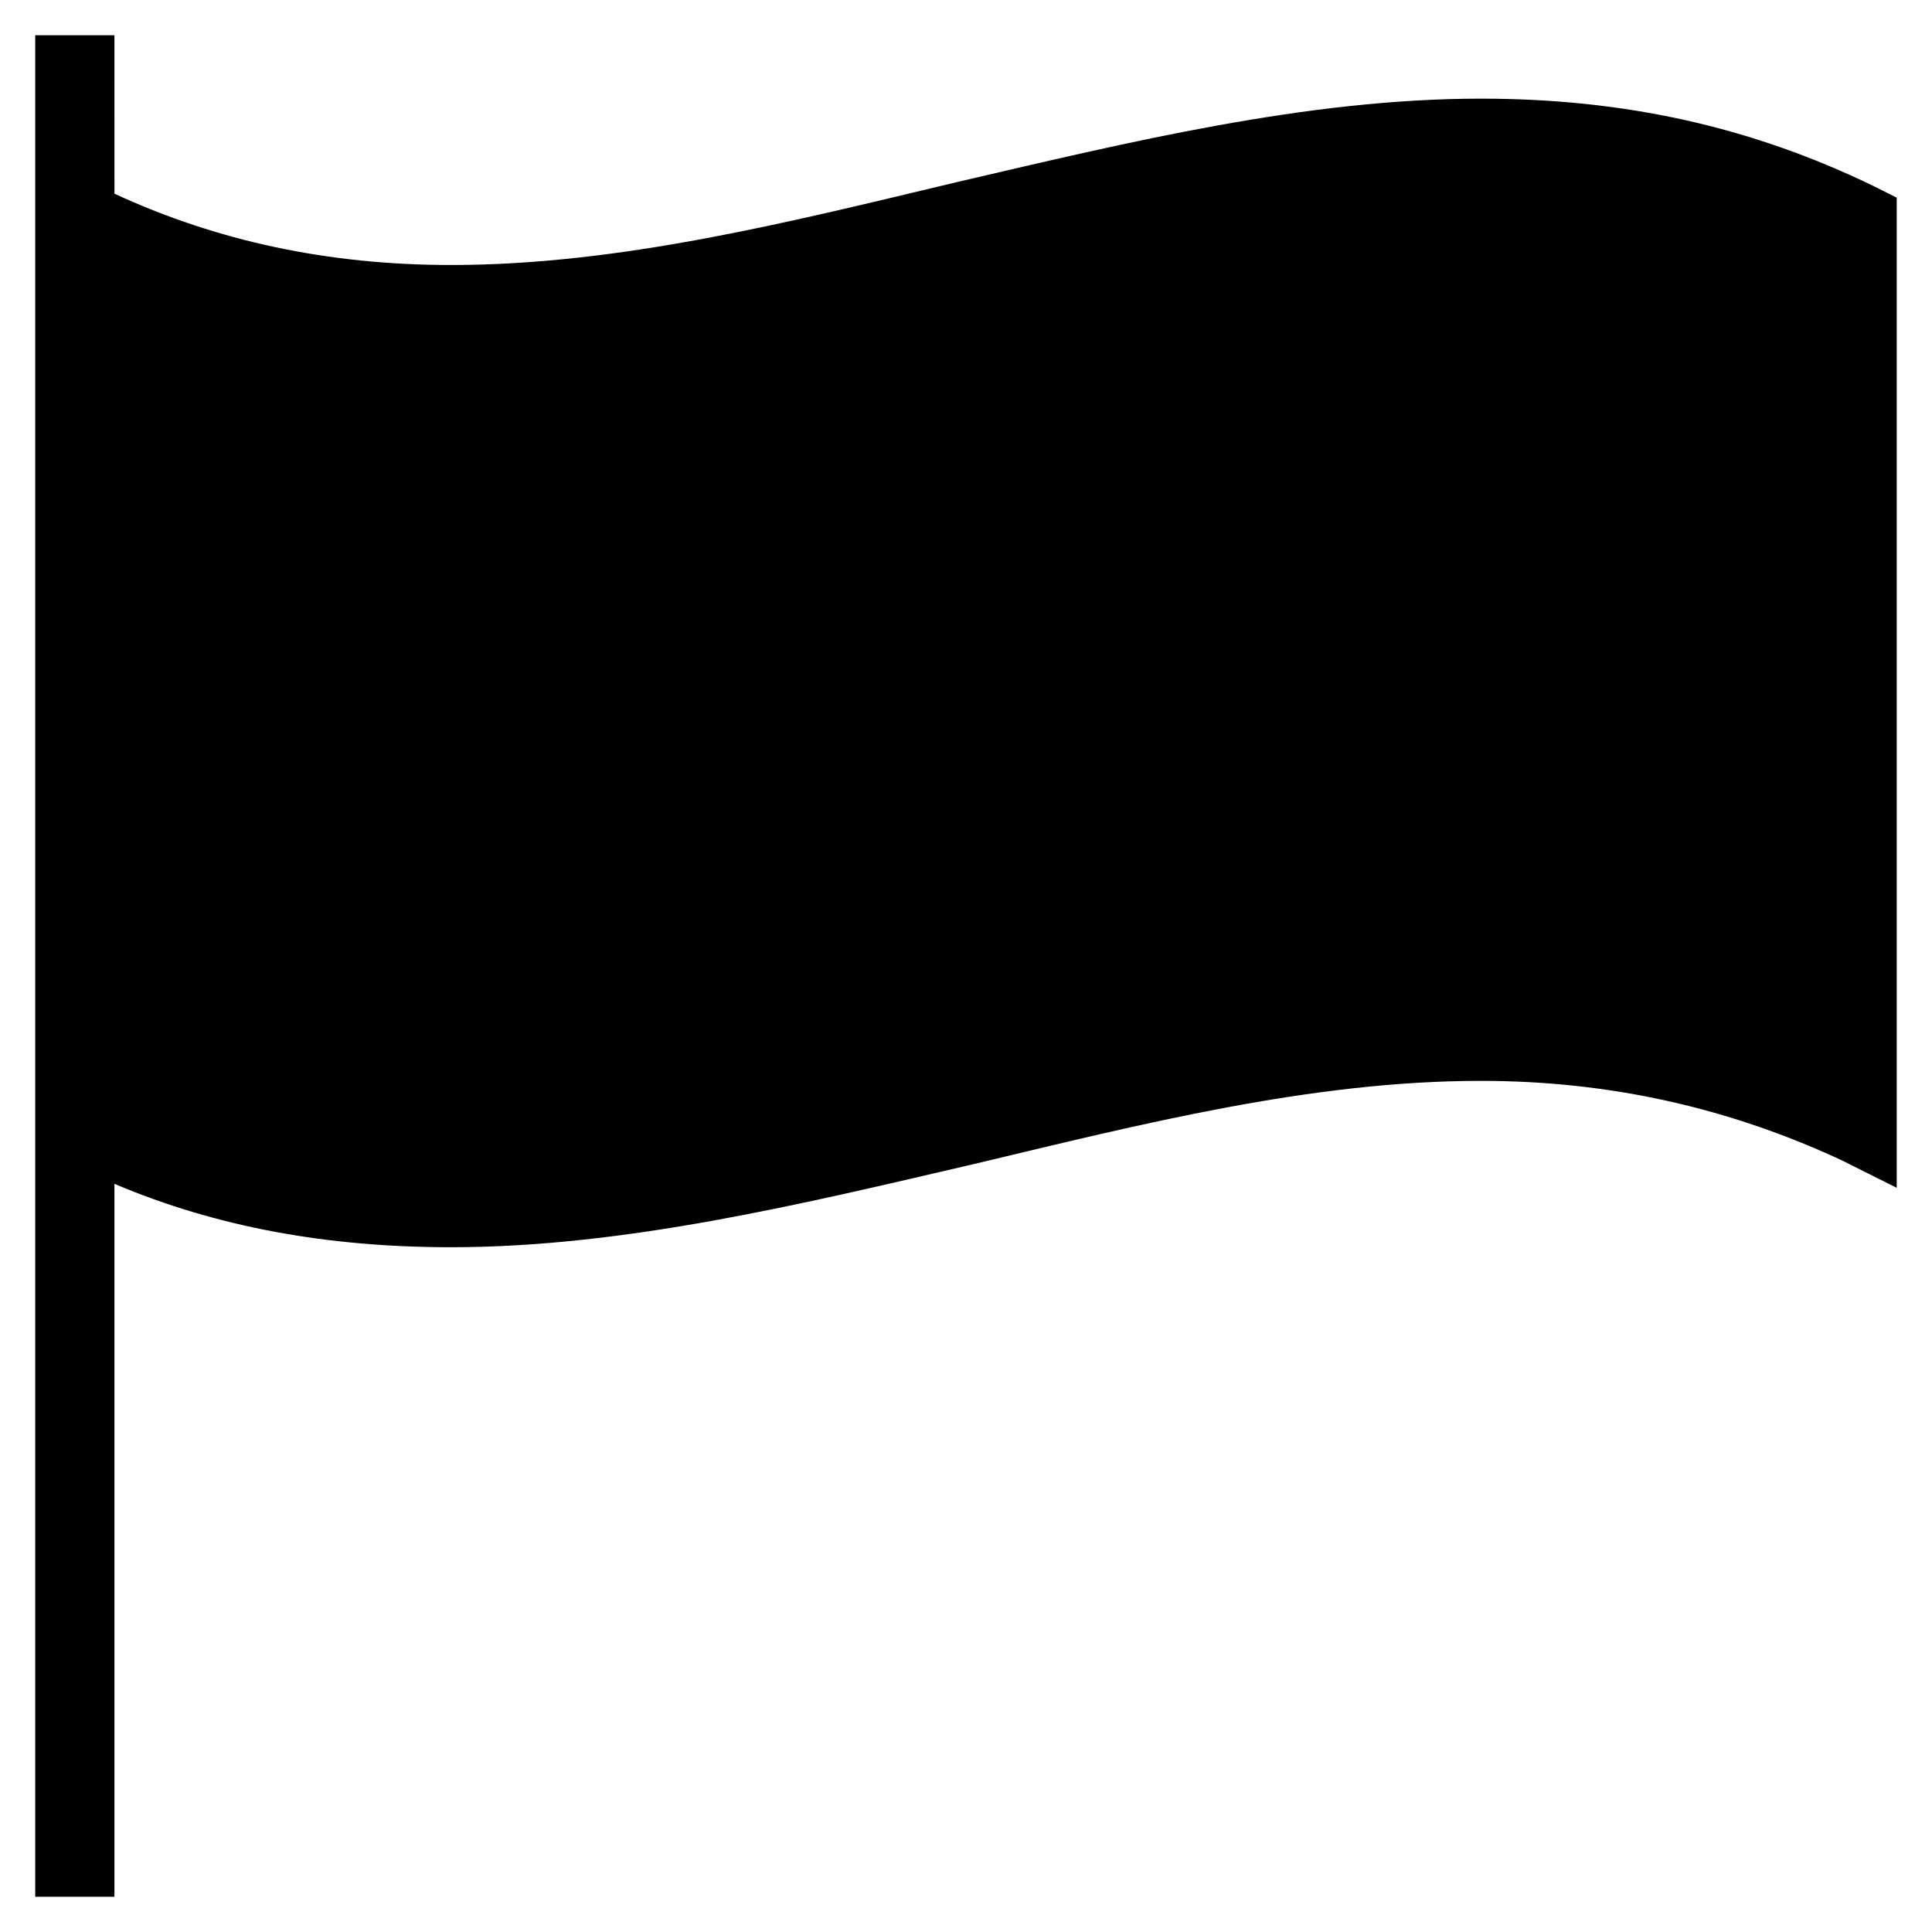<?xml version="1.0" encoding="UTF-8"?>
<!-- Uploaded to: ICON Repo, www.svgrepo.com, Generator: ICON Repo Mixer Tools -->
<svg fill="#000000" width="800px" height="800px" version="1.1" viewBox="144 144 512 512" xmlns="http://www.w3.org/2000/svg">
 <path d="m640.36 193.23c-32.539-15.742-66.125-23.09-103.91-23.09-46.184 0-93.414 11.547-138.55 22.043-44.082 10.496-89.215 22.043-134.35 22.043-32.539 0-61.926-6.297-89.215-18.895l-0.008-41.988h-20.992v493.32h20.992v-188.93c27.289 11.547 56.68 16.793 89.215 16.793 46.184 0 93.414-11.547 138.55-22.043 44.082-10.496 89.215-22.043 134.35-22.043 34.637 0 66.125 7.348 95.516 20.992l14.695 7.348v-262.4z"/>
</svg>